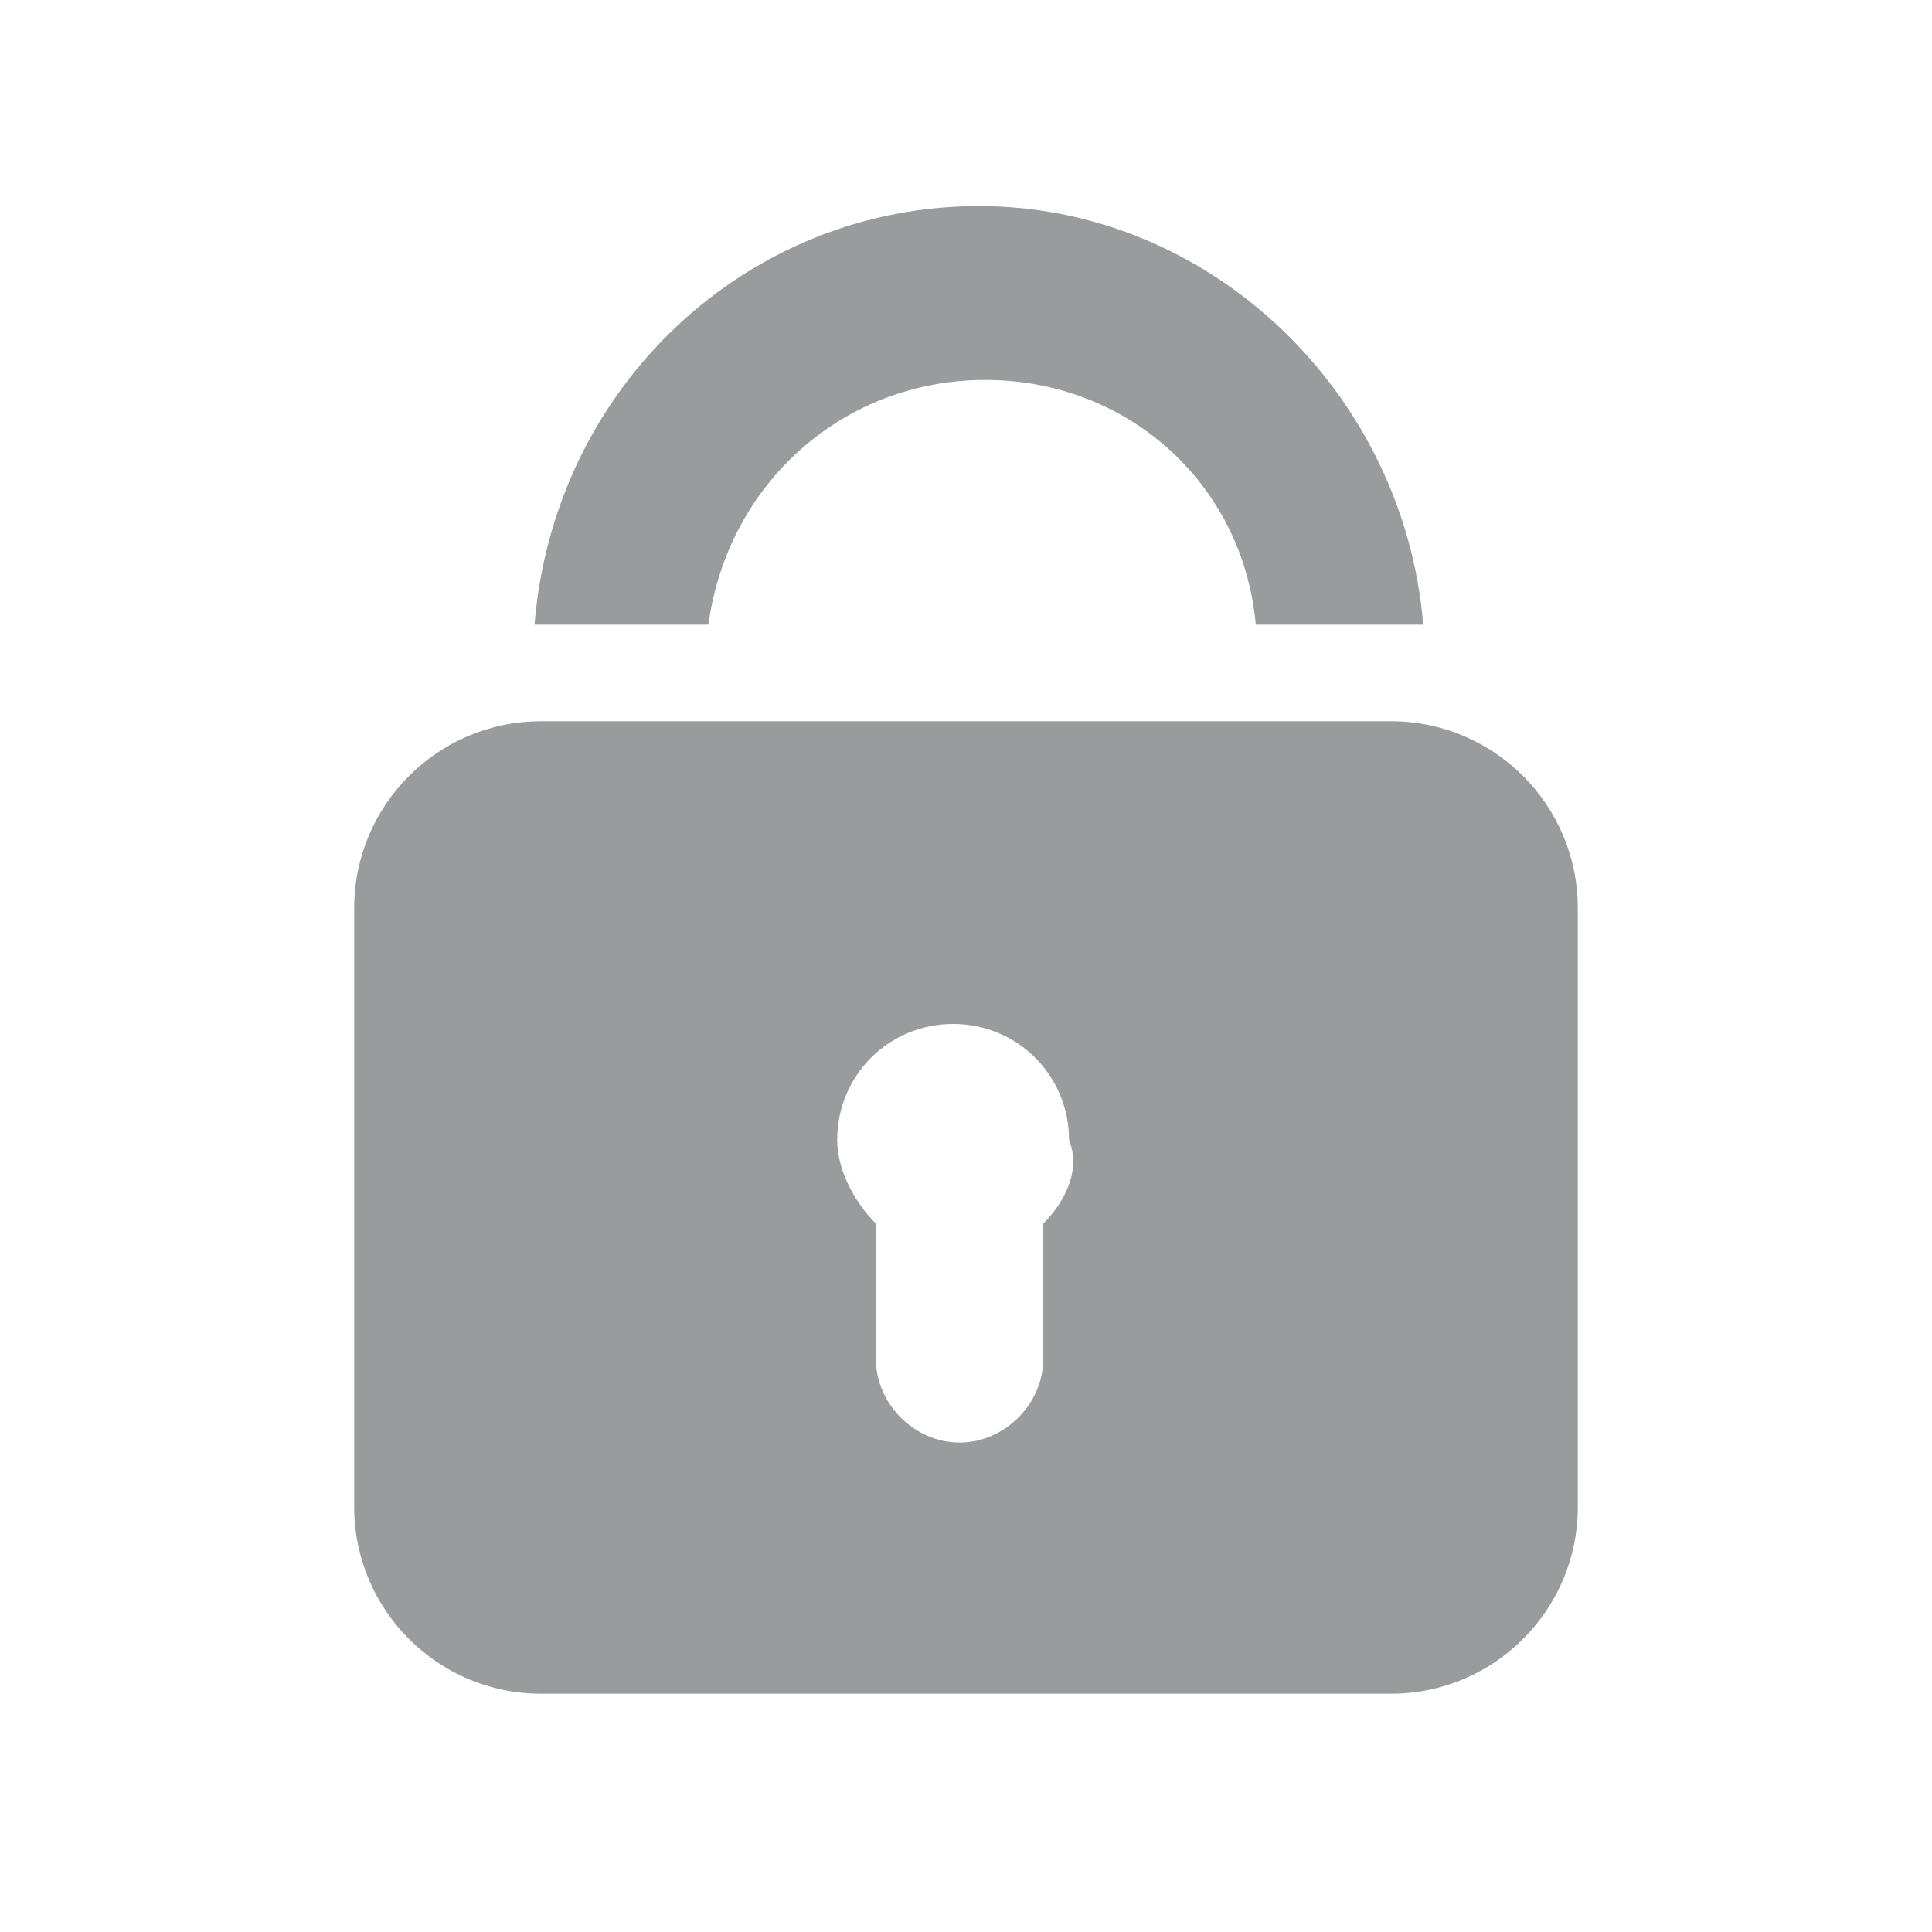 <svg version="1.1" id="Layer_1" xmlns="http://www.w3.org/2000/svg" xmlns:xlink="http://www.w3.org/1999/xlink" x="0px" y="0px"
	 width="30px" height="30px" viewBox="0 0 30 30" enable-background="new 0 0 30 30" xml:space="preserve">
<path fill-rule="evenodd" clip-rule="evenodd" fill="#999b9d" d="M15.3,5.9c2.2,0,4,1.6,4.2,3.8h2.6c-0.3-3.6-3.3-6.5-6.9-6.5
	c-3.6,0-6.6,2.8-6.9,6.5H11C11.3,7.5,13.1,5.9,15.3,5.9z M21.6,11.2H8.4c-1.6,0-2.9,1.3-2.9,2.9v9.3c0,1.6,1.3,2.9,2.9,2.9h13.2
	c1.6,0,2.9-1.3,2.9-2.9v-9.3C24.5,12.5,23.2,11.2,21.6,11.2z M16.2,19v2.1c0,0.7-0.6,1.3-1.3,1.3c-0.7,0-1.3-0.6-1.3-1.3V19
	c-0.3-0.3-0.6-0.8-0.6-1.3c0-1,0.8-1.8,1.8-1.8c1,0,1.8,0.8,1.8,1.8C16.8,18.2,16.5,18.7,16.2,19z"/>
</svg>
